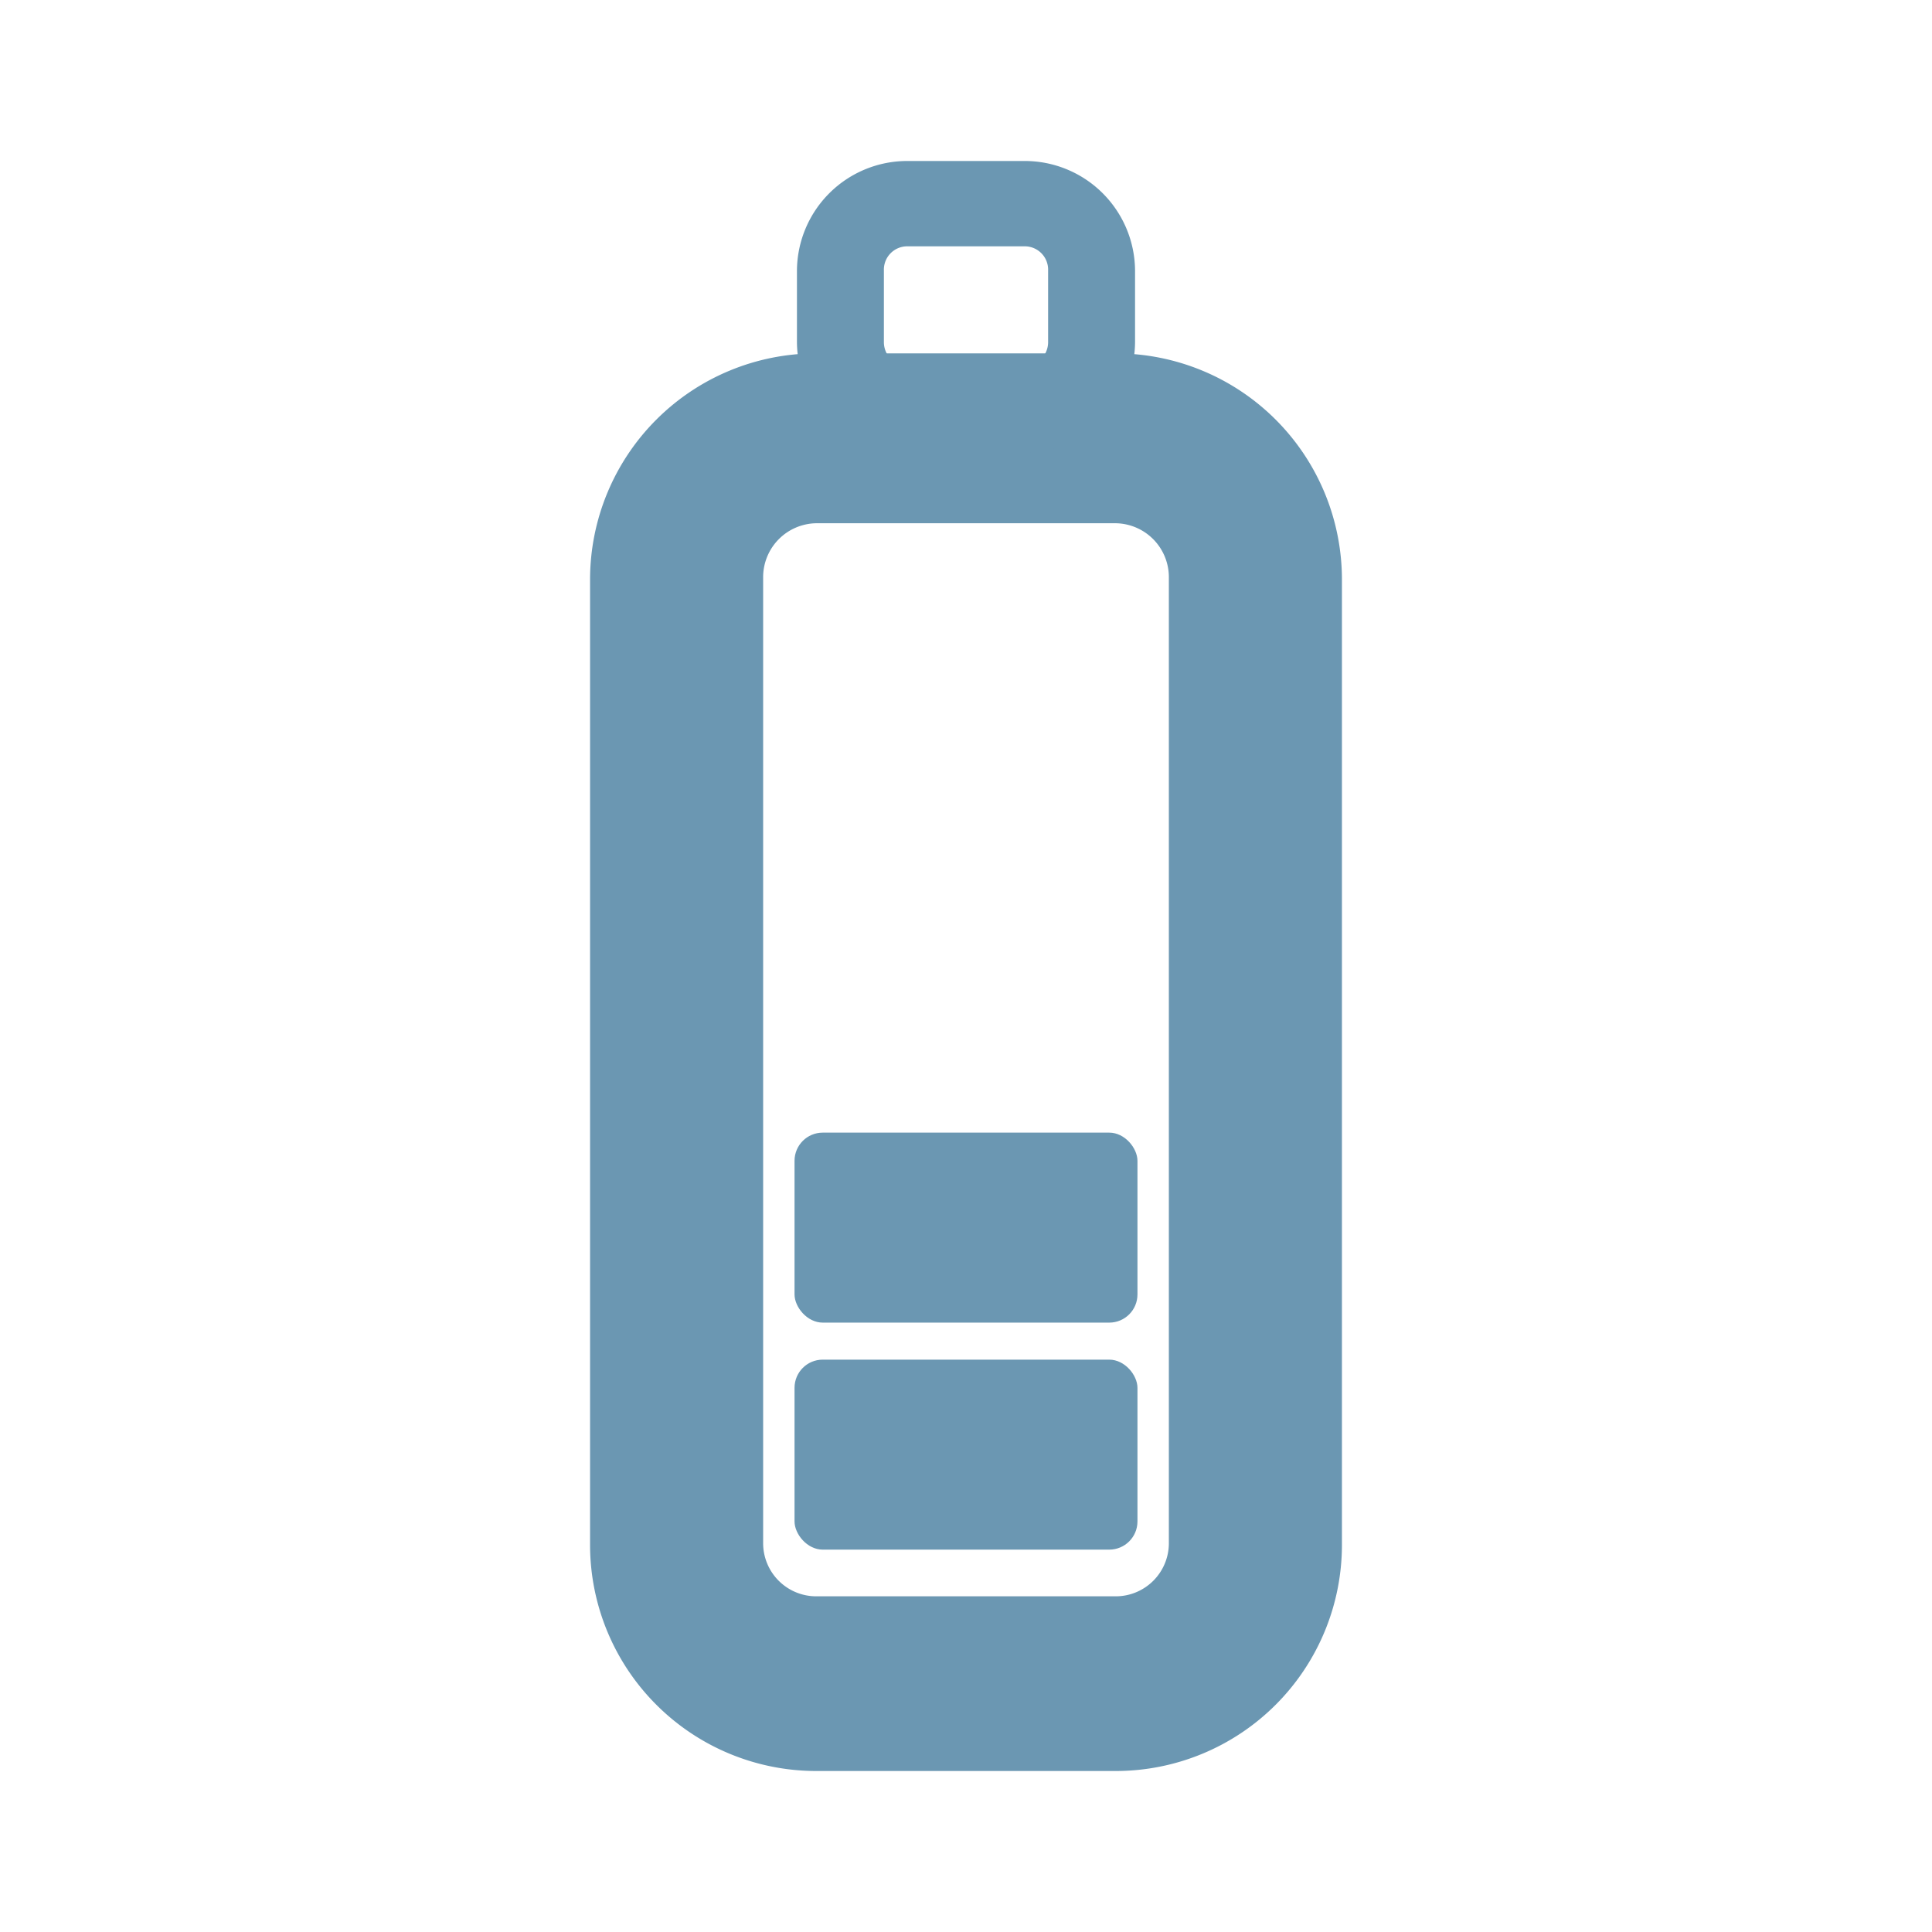 <svg xmlns="http://www.w3.org/2000/svg" viewBox="0 0 24 24"><defs><style>.cls-1{fill:#6b97b2;}</style></defs><g id="Ebene_2" data-name="Ebene 2"><path class="cls-1" d="M13.86,22H10.14A2.81,2.81,0,0,1,7.33,19.2v-12a2.81,2.81,0,0,1,2.81-2.81h3.72a2.81,2.81,0,0,1,2.81,2.81v12A2.81,2.81,0,0,1,13.86,22ZM10.14,6.5a.67.67,0,0,0-.66.67v12a.66.66,0,0,0,.66.66h3.72a.66.66,0,0,0,.66-.66v-12a.67.67,0,0,0-.66-.67Z"/><rect class="cls-1" x="9.87" y="16.89" width="4.26" height="2.36" rx="0.35"/><rect class="cls-1" x="9.87" y="14.07" width="4.26" height="2.36" rx="0.35"/><path class="cls-1" d="M12.72,5.62H11.28A1.38,1.38,0,0,1,9.9,4.25V3.36A1.37,1.37,0,0,1,11.28,2h1.44A1.37,1.37,0,0,1,14.1,3.36v.89A1.38,1.38,0,0,1,12.72,5.62ZM11.28,3.06a.29.29,0,0,0-.3.3v.89a.3.3,0,0,0,.3.3h1.44a.3.3,0,0,0,.3-.3V3.36a.29.29,0,0,0-.3-.3Z"/></g></svg>